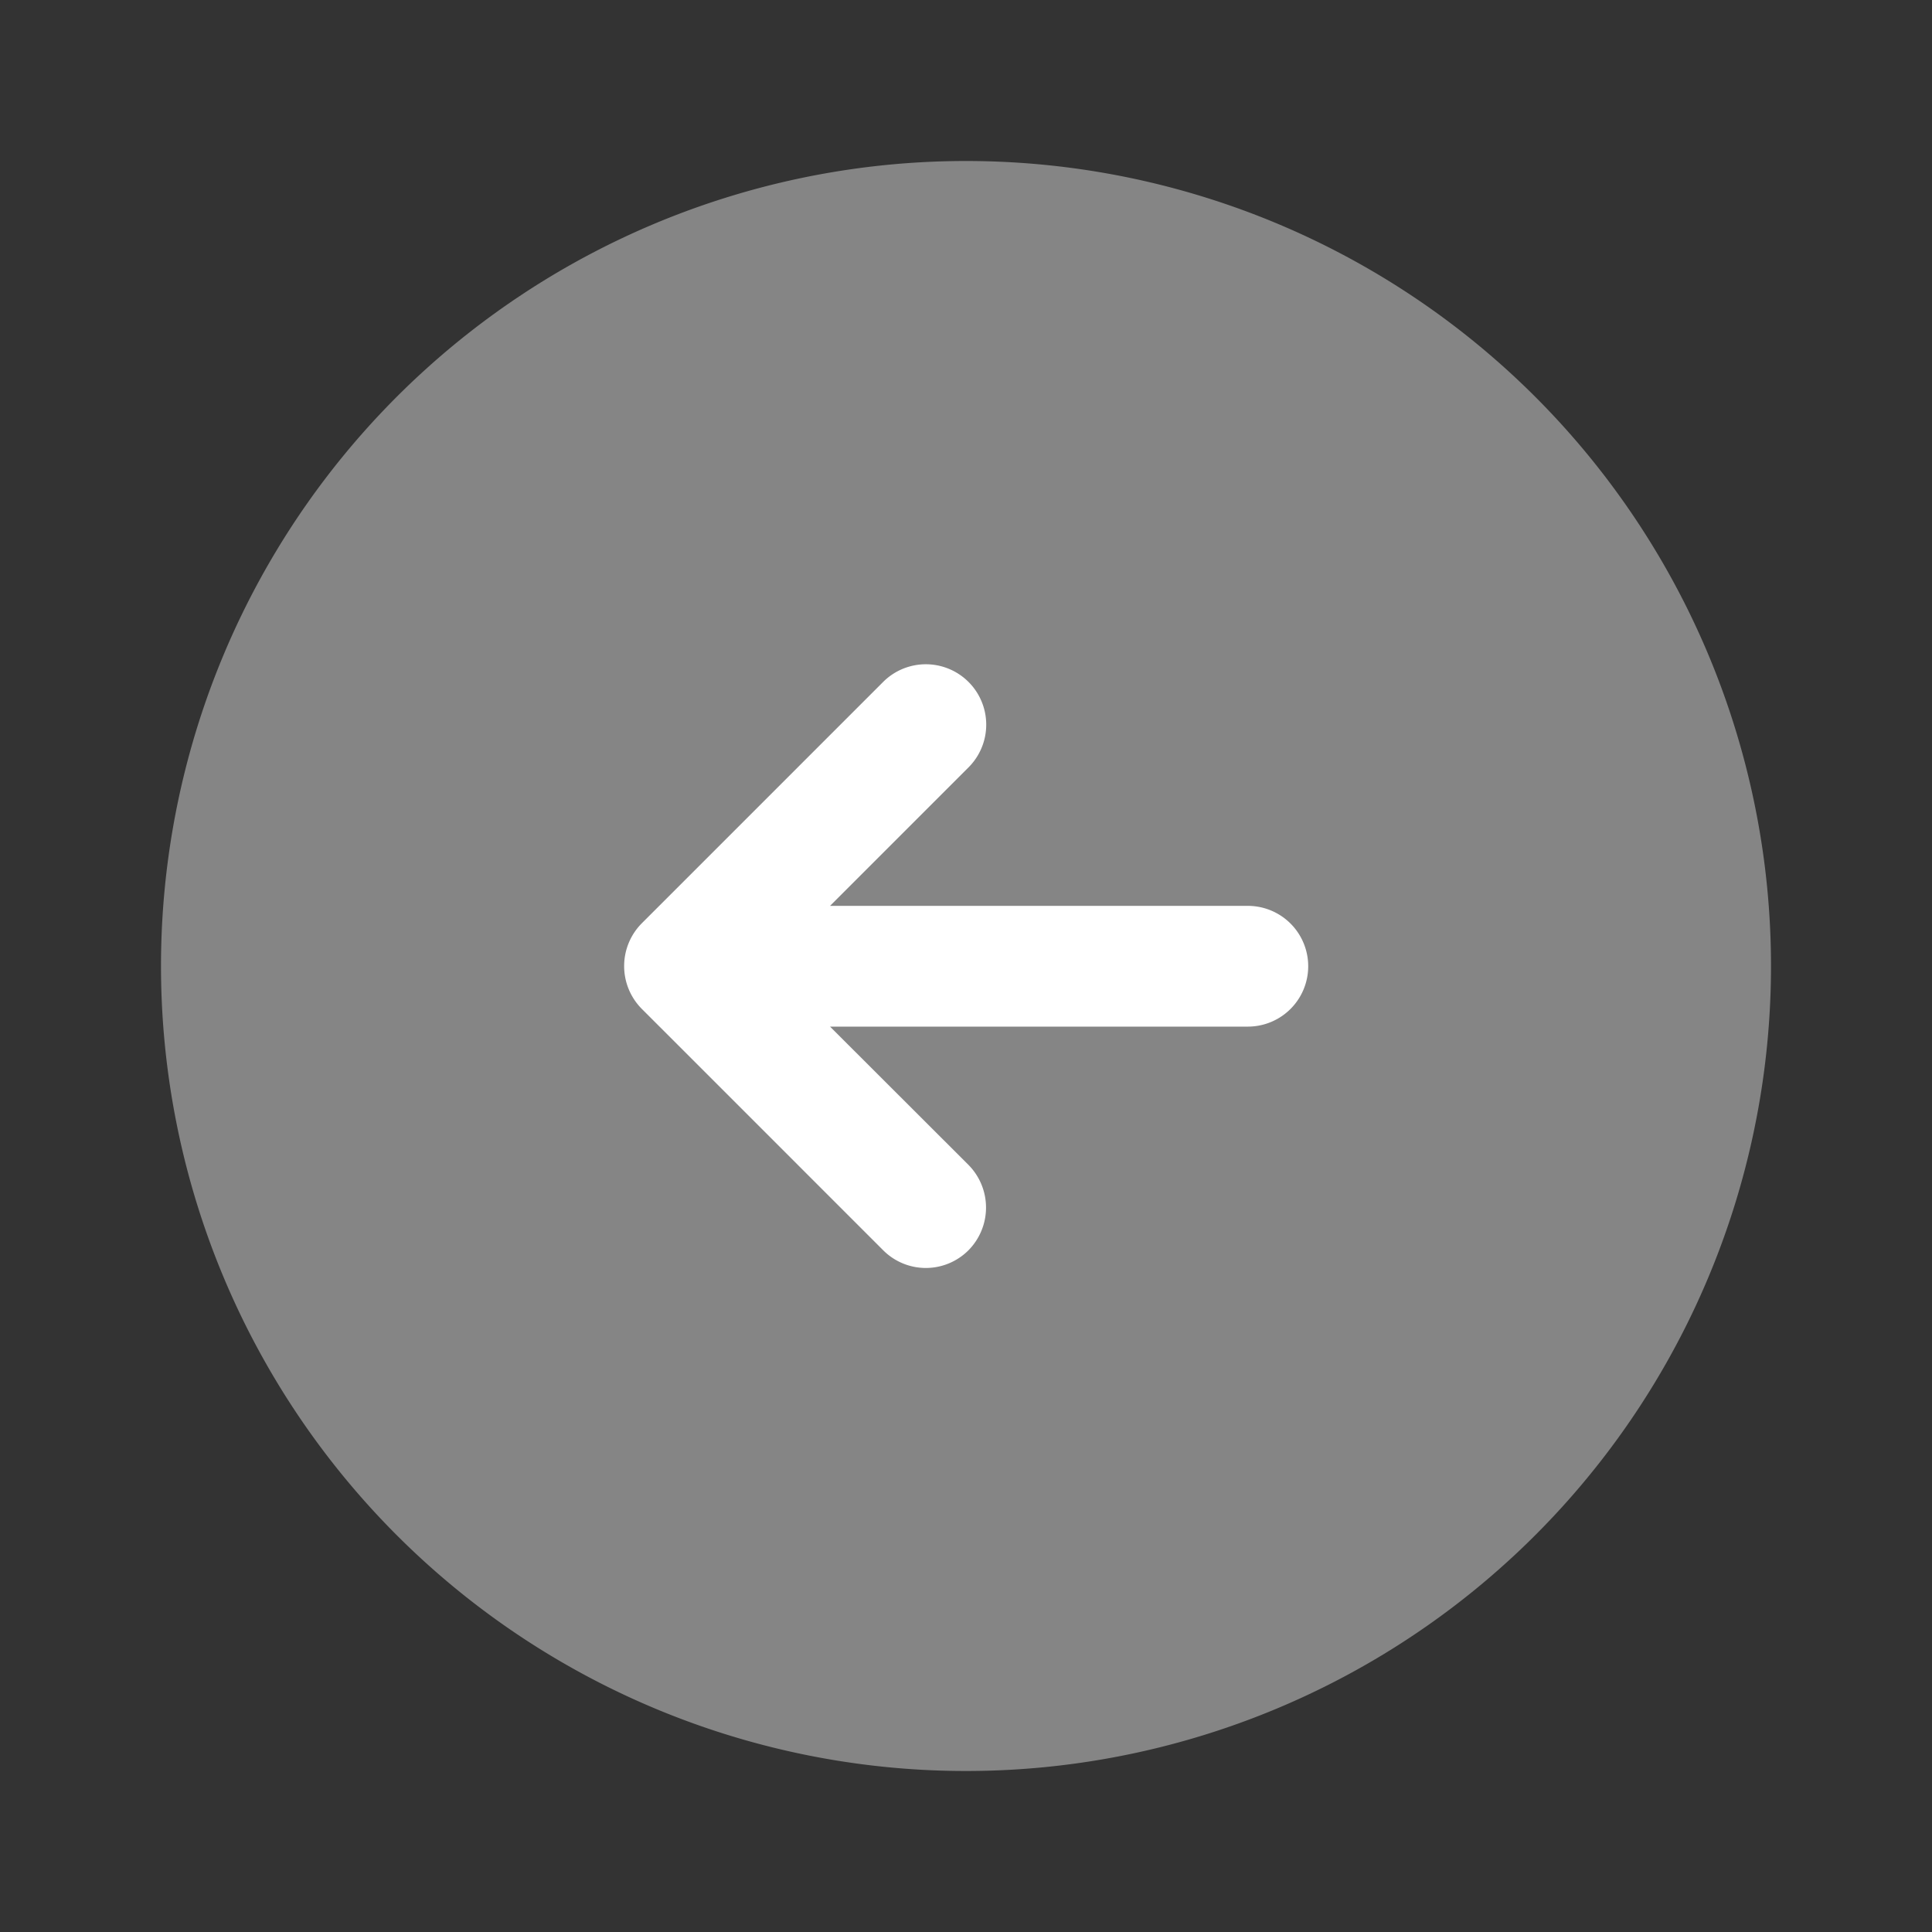 <svg xmlns="http://www.w3.org/2000/svg" width="24" height="24" viewBox="0 0 24 24">
  <rect x="0" y="0" width="24" height="24" fill="#333333" stroke="none"/>
  <g id="vuesax_bulk_arrow-left" data-name="vuesax/bulk/arrow-left" transform="translate(-556 -316)">
    <g id="arrow-left">
      <path id="Vector" d="M20,10A10,10,0,1,1,10,0,10,10,0,0,1,20,10Z" transform="translate(558 318)" fill="#fff" opacity="0.4"/>
      <path id="Vector-2" data-name="Vector" d="M7.748,3H2.558l1.72-1.72A.75.75,0,0,0,3.218.218l-3,3a.754.754,0,0,0,0,1.06l3,3a.748.748,0,0,0,1.06,0,.754.754,0,0,0,0-1.06L2.558,4.5h5.19a.75.75,0,0,0,0-1.5Z" transform="translate(563.753 324.253)" fill="#fff"/>
      <path id="Vector-3" data-name="Vector" d="M0,0H24V24H0Z" transform="translate(556 316)" fill="none" opacity="0"/>
    </g>
  </g>
</svg>
